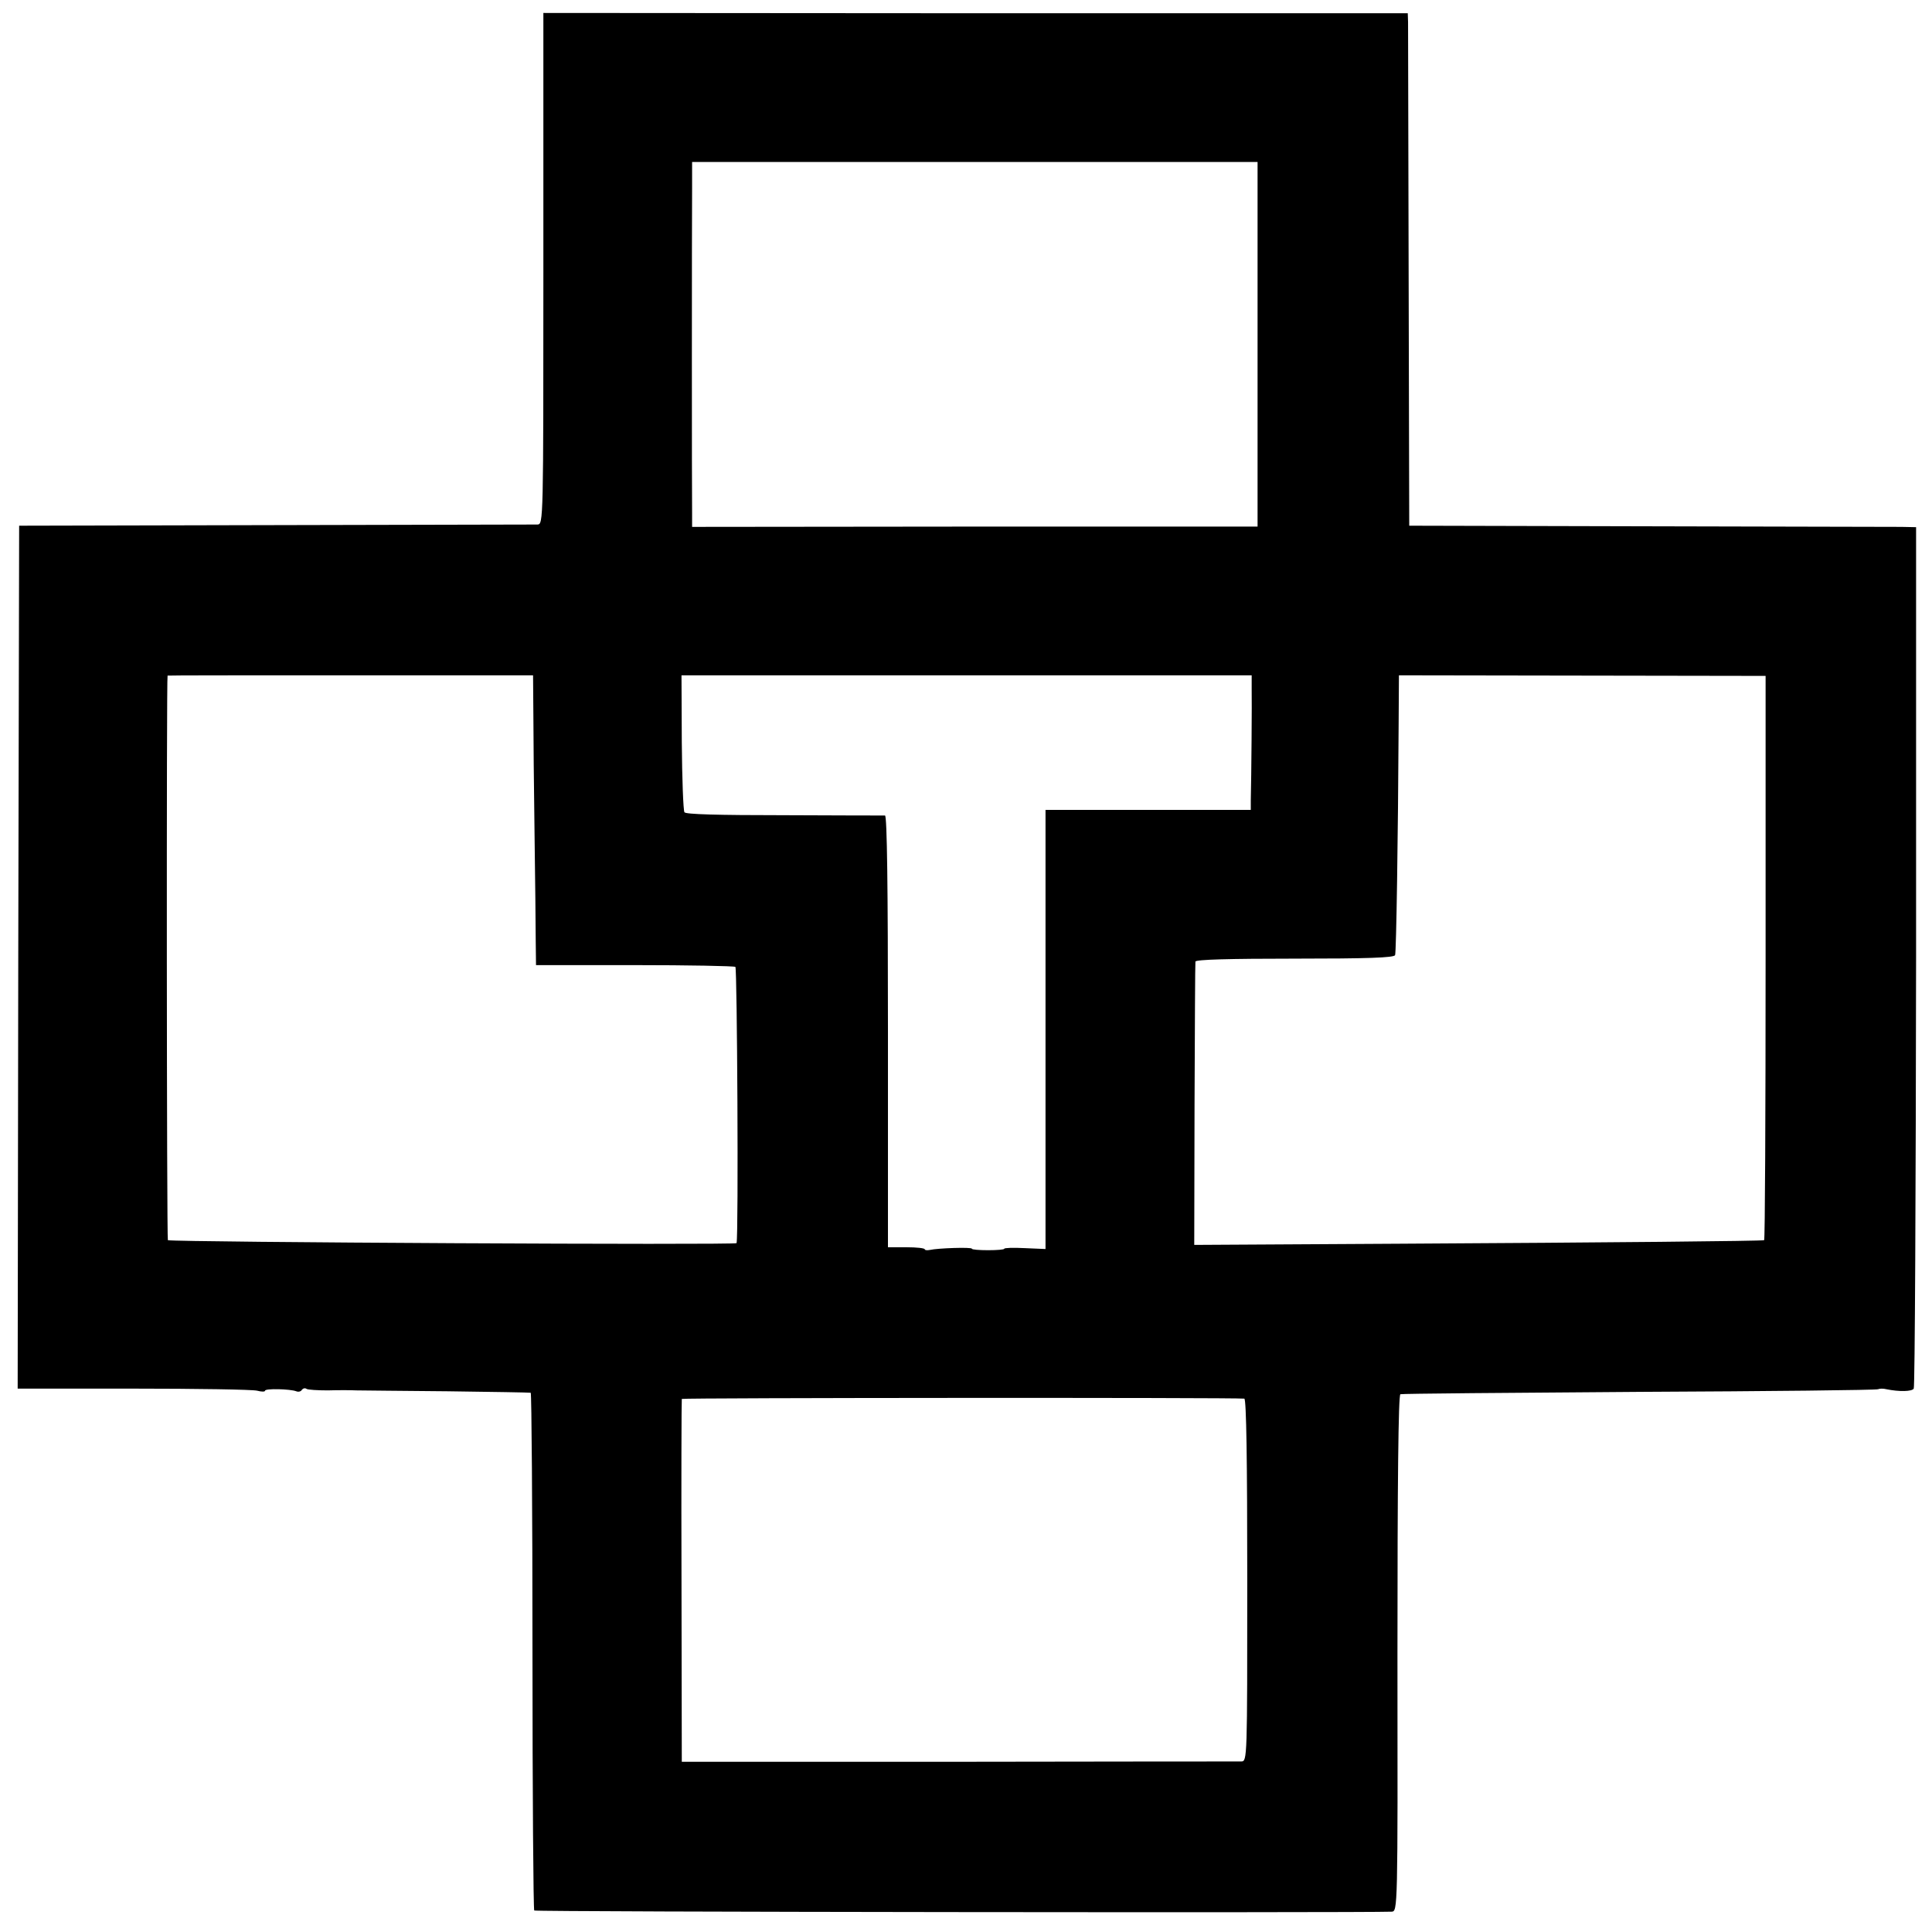 <?xml version="1.0" standalone="no"?>
<!DOCTYPE svg PUBLIC "-//W3C//DTD SVG 20010904//EN"
 "http://www.w3.org/TR/2001/REC-SVG-20010904/DTD/svg10.dtd">
<svg version="1.0" xmlns="http://www.w3.org/2000/svg"
 width="656pt" height="656pt" viewBox="0 0 656 656"
 preserveAspectRatio="xMidYMid meet">
<g transform="translate(0,656) scale(0.1,-0.1)"
fill="#000000" stroke="none">
<path d="M1845 5648 c0 -861 0 -868 -20 -869 -11 0 -411 -1 -890 -2 l-870 -2
-3 -1465 -2 -1465 392 0 c216 0 405 -3 421 -7 15 -4 27 -4 27 0 0 8 85 6 106
-2 7 -3 16 -1 19 5 4 5 11 7 16 3 5 -3 38 -5 72 -5 34 1 78 1 97 0 19 0 159
-2 310 -3 151 -2 278 -4 282 -5 3 0 6 -395 6 -877 0 -481 3 -878 6 -881 4 -5
2809 -8 2911 -4 21 1 21 3 20 877 0 576 3 878 10 880 6 2 371 5 812 8 440 2
805 6 810 9 4 2 17 3 28 0 44 -9 87 -8 93 2 4 5 7 666 8 1468 l0 1457 -50 1
c-28 0 -415 1 -861 2 l-810 2 -2 840 c-1 462 -2 854 -2 870 l-1 30 -1468 0
-1467 1 0 -868z m2425 -257 l0 -619 -960 0 -960 -1 0 47 c-1 54 -1 972 0 1105
l0 87 960 0 960 0 0 -619z m-2459 -1255 c0 -72 2 -255 4 -406 2 -151 4 -314 4
-361 l1 -86 334 0 c184 0 338 -3 343 -6 6 -4 11 -906 4 -938 -1 -7 -1902 3
-1931 10 -4 1 -5 1913 -1 1917 0 1 280 1 621 1 l620 0 1 -131z m2439 85 c1
-42 -1 -299 -3 -378 l0 -33 -349 0 -348 0 0 -745 0 -746 -70 3 c-39 2 -70 1
-70 -2 0 -3 -25 -5 -55 -5 -30 0 -55 2 -55 5 0 6 -116 2 -142 -4 -10 -2 -18
-1 -18 2 0 4 -28 7 -62 7 l-63 0 0 733 c0 489 -3 732 -10 733 -5 0 -160 0
-342 1 -228 0 -335 3 -339 10 -4 6 -8 113 -9 238 l-1 227 968 0 968 0 0 -46z
m1745 -913 c0 -527 -2 -959 -5 -959 -9 -3 -524 -8 -1240 -12 l-695 -4 1 476
c1 262 2 481 3 486 1 7 117 10 337 10 246 0 338 3 341 12 4 10 10 399 12 784
l1 166 622 -1 623 -1 0 -957z m-1770 -1497 c7 -1 10 -212 10 -616 0 -608 0
-615 -20 -616 -11 0 -443 0 -960 -1 l-940 0 -1 613 c-1 338 0 616 1 619 3 4
1878 5 1910 1z"/>
</g>
</svg>
